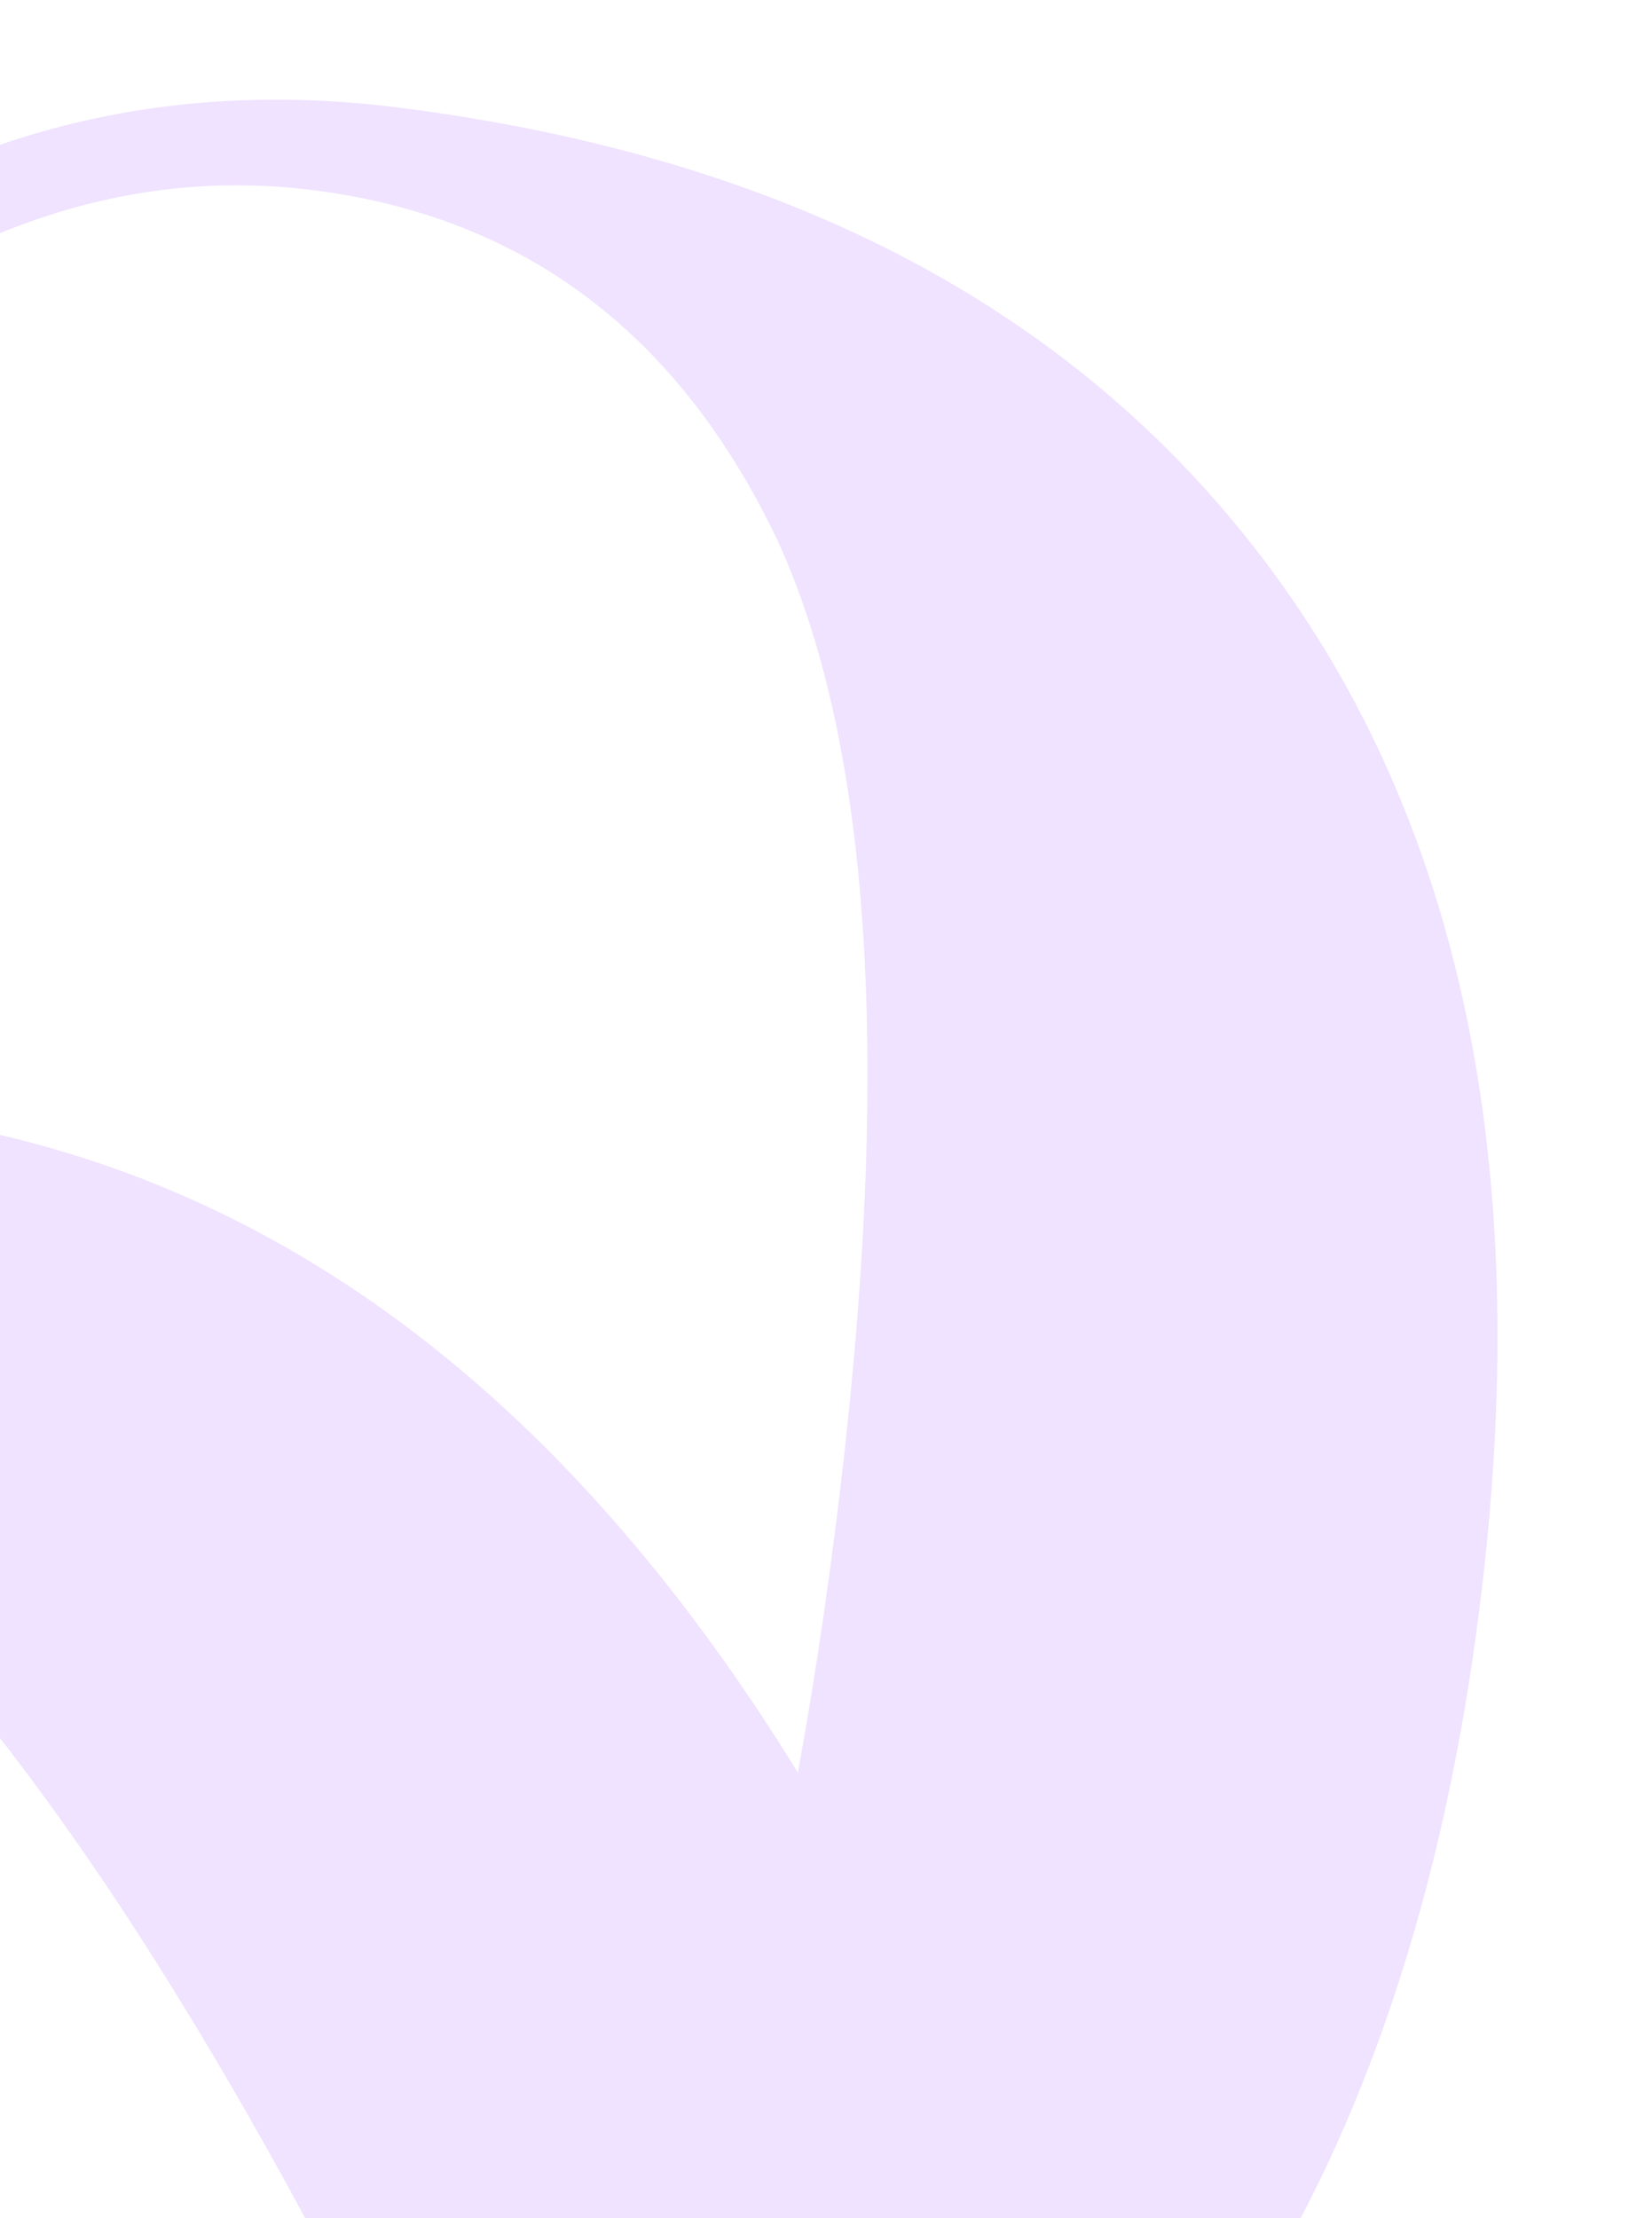 <?xml version="1.0" encoding="UTF-8"?> <svg xmlns="http://www.w3.org/2000/svg" width="324" height="435" viewBox="0 0 324 435" fill="none"> <path d="M-176.327 253.965C-108.305 216.643 -44.083 207.679 16.339 227.073C76.762 246.467 127.384 293.363 168.205 367.762C195.031 416.653 209.717 463.078 212.265 507.036C214.62 551.653 205.604 591.171 185.217 625.588C164.637 660.664 134.366 689.166 94.403 711.093C70.17 724.389 41.876 730.787 9.52 730.287C-2.632 730.317 -15.717 728.646 -29.735 725.276C-30.898 740.295 -33.556 753.092 -37.709 763.668C-42.329 773.393 -44.948 778.702 -45.565 779.594L-61.508 788.341L-127.988 667.177L-102.48 653.181C-85.756 670.555 -67.319 684.5 -47.168 695.016C-28.101 705.572 -7.999 711.966 13.138 714.197C33.849 716.661 53.983 712.528 73.539 701.798C102.874 685.703 117.988 655.285 118.883 610.543C119.353 566.035 98.594 505.519 56.607 428.995C13.919 351.194 -27.054 301.217 -66.314 279.061C-105.766 257.563 -143.772 256.845 -180.334 276.906C-200.315 287.869 -216.202 303.776 -227.992 324.627C-239.975 346.136 -246.361 369.276 -247.151 394.047C-248.366 419.051 -243.259 441.969 -231.829 462.801L-247.772 471.548C-261.068 447.316 -266.958 420.955 -265.442 392.467C-264.118 364.637 -255.688 338.164 -240.154 313.047C-224.812 288.588 -203.536 268.894 -176.327 253.965Z" fill="#F0E3FF"></path> <path d="M78.289 21.107C155.257 30.895 212.483 61.393 249.966 112.599C287.448 163.805 300.836 231.5 290.13 315.684C283.095 371.005 267.688 417.196 243.91 454.256C219.59 491.736 189.068 518.406 152.344 534.267C115.078 550.547 73.835 555.812 28.616 550.061C1.196 546.574 -25.455 535.119 -51.337 515.696C-61.186 508.577 -70.79 499.535 -80.15 488.568C-89.919 500.035 -99.591 508.826 -109.168 514.94C-118.622 520.093 -123.861 522.848 -124.884 523.207L-142.924 520.913L-125.488 383.813L-96.624 387.484C-93.307 411.37 -86.588 433.488 -76.467 453.84C-67.246 473.588 -54.742 490.577 -38.953 504.806C-23.646 518.973 -4.928 527.464 17.2 530.278C50.393 534.5 80.5 518.775 107.523 483.105C134.065 447.374 152.842 386.214 163.854 299.624C175.05 211.592 171.278 147.075 152.54 106.074C133.259 65.493 102.934 42.572 61.563 37.311C38.954 34.435 16.752 37.967 -5.043 47.904C-27.38 58.262 -46.149 73.229 -61.348 92.805C-77.028 112.319 -86.367 133.862 -89.365 157.433L-107.404 155.139C-103.917 127.719 -93.188 102.931 -75.216 80.775C-57.787 59.039 -35.407 42.576 -8.076 31.387C18.713 20.618 47.502 17.191 78.289 21.107Z" fill="#F0E3FF"></path> </svg> 